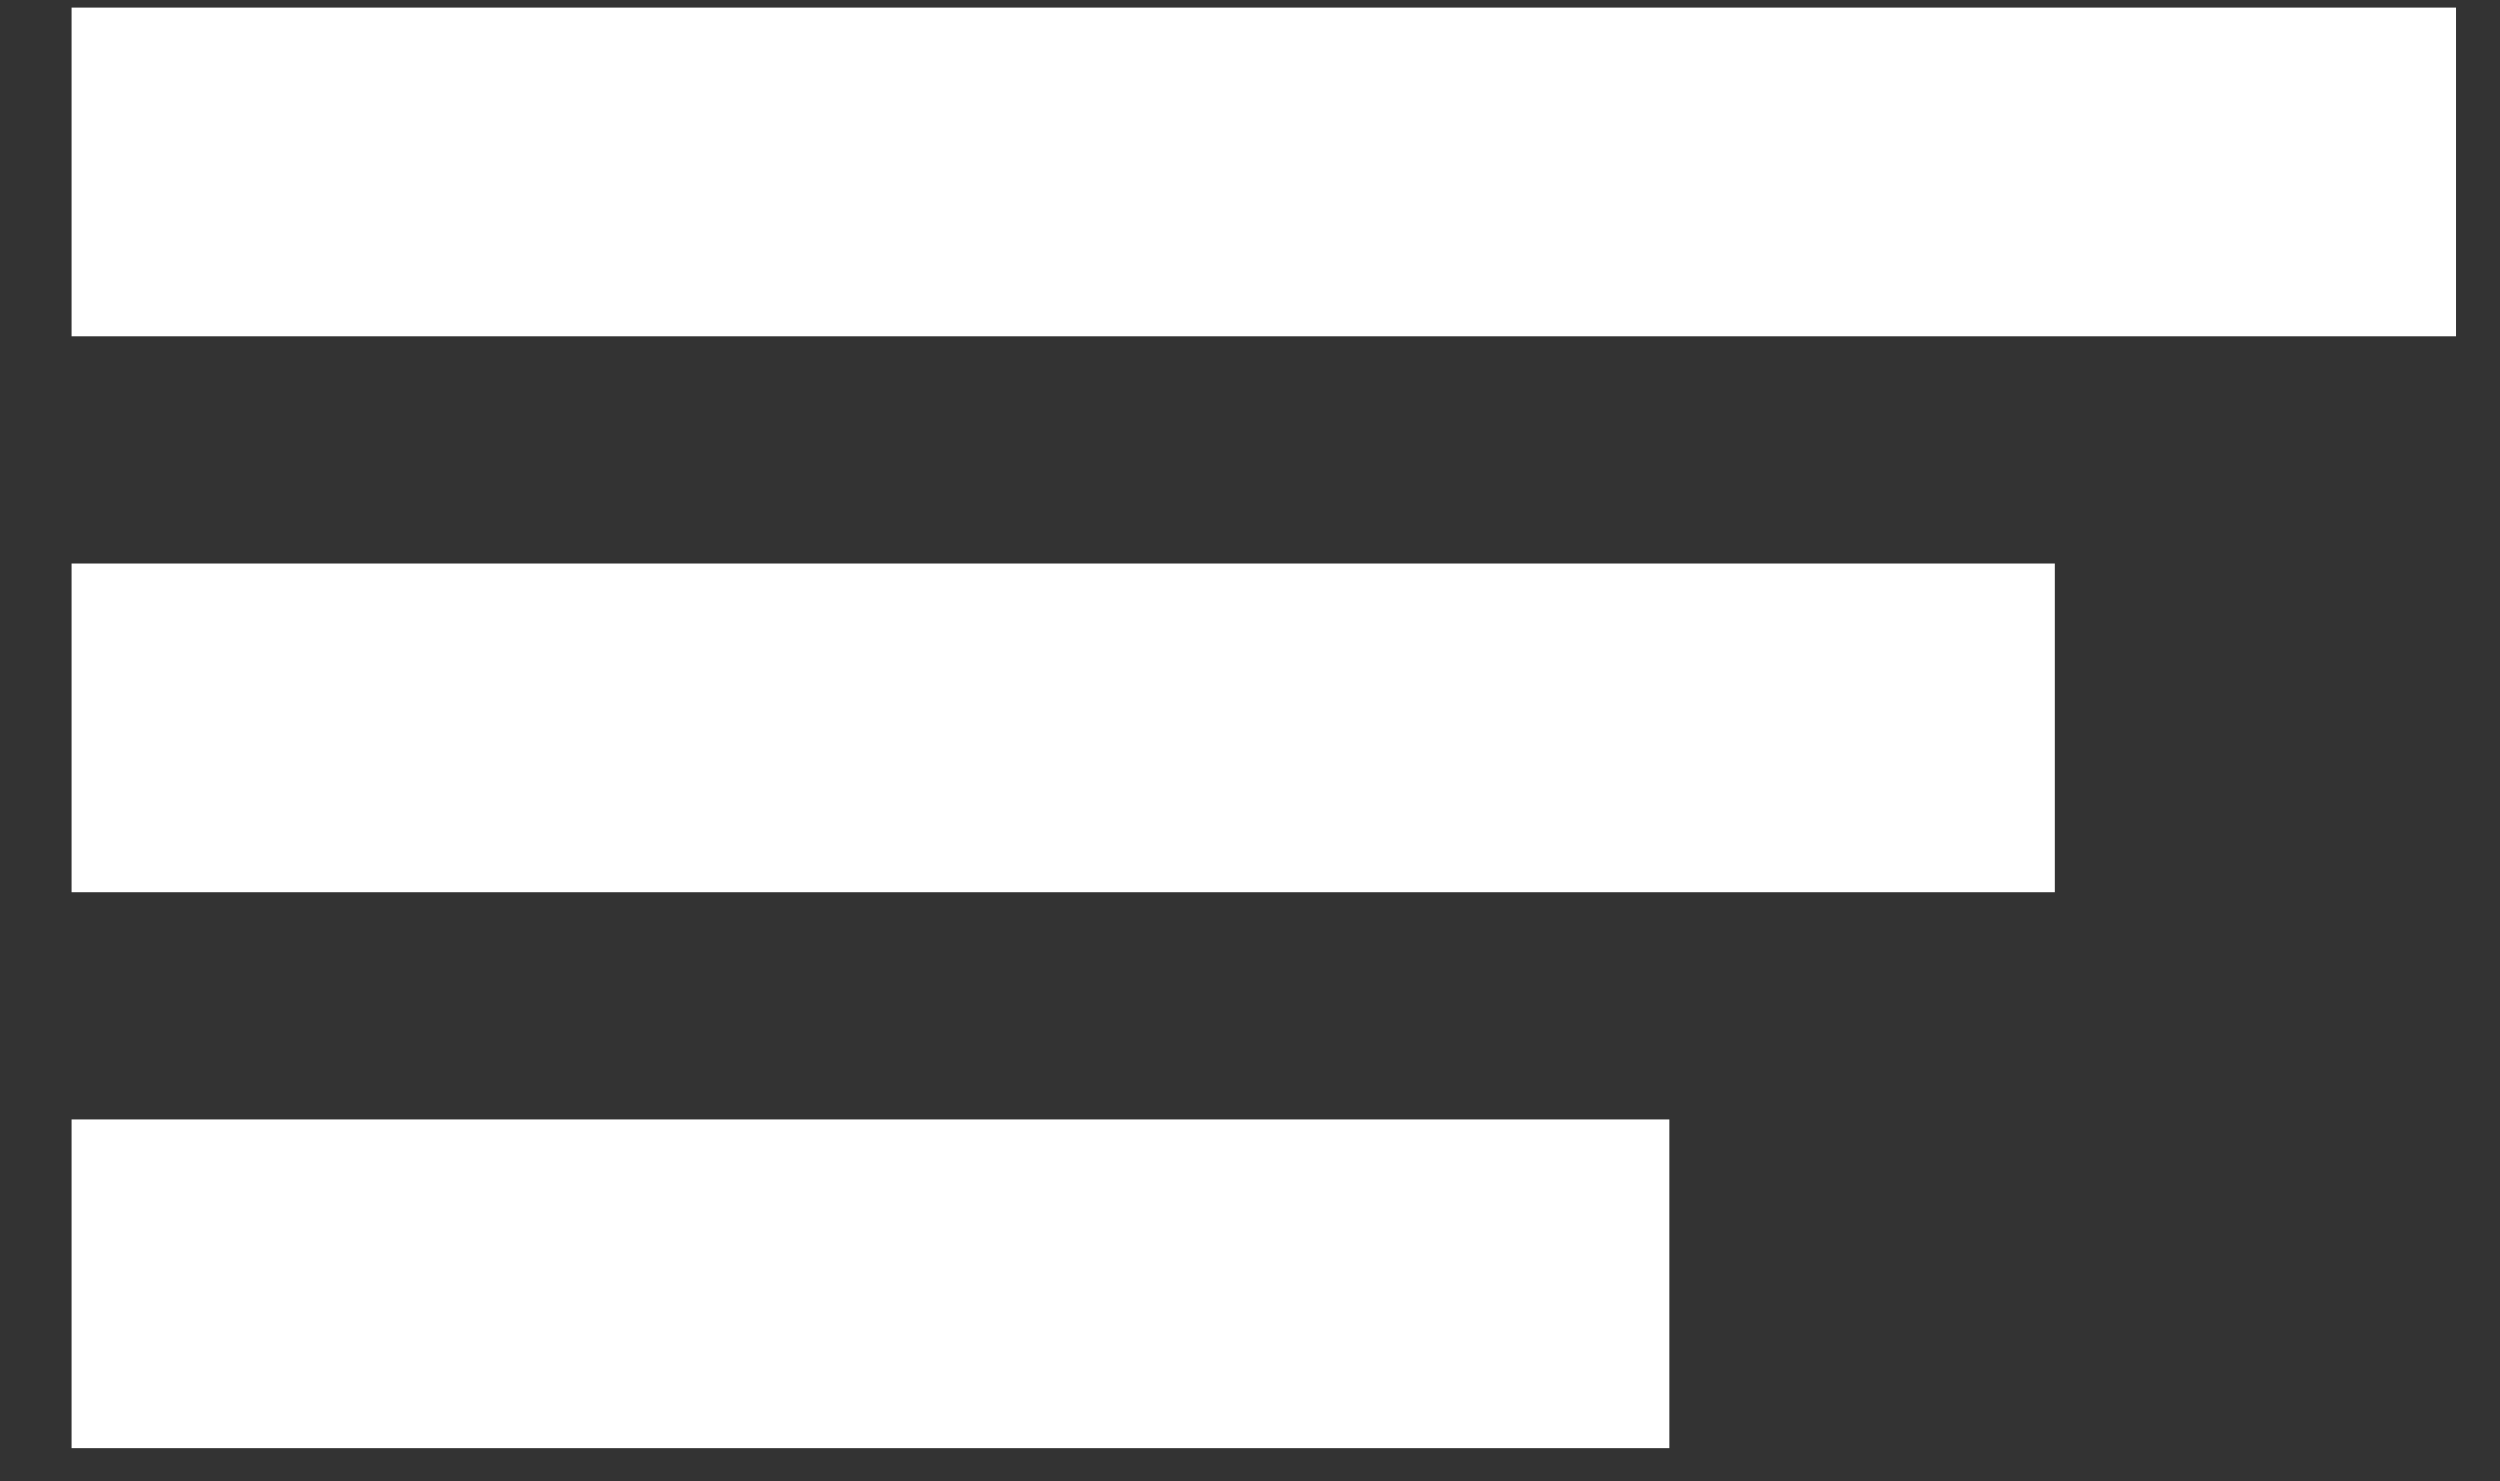 <?xml version="1.0" encoding="UTF-8"?> <svg xmlns="http://www.w3.org/2000/svg" width="27" height="16" viewBox="0 0 27 16" fill="none"><rect x="0" y="0" width="27" height="16" fill="#333333" stroke="none"/><rect x="0.773" y="0.082" width="25.752" height="3.55" fill="white"></rect><rect x="0.773" y="6.086" width="21.419" height="3.55" fill="white"></rect><rect x="0.773" y="12.09" width="17.256" height="3.55" fill="white"></rect></svg> 